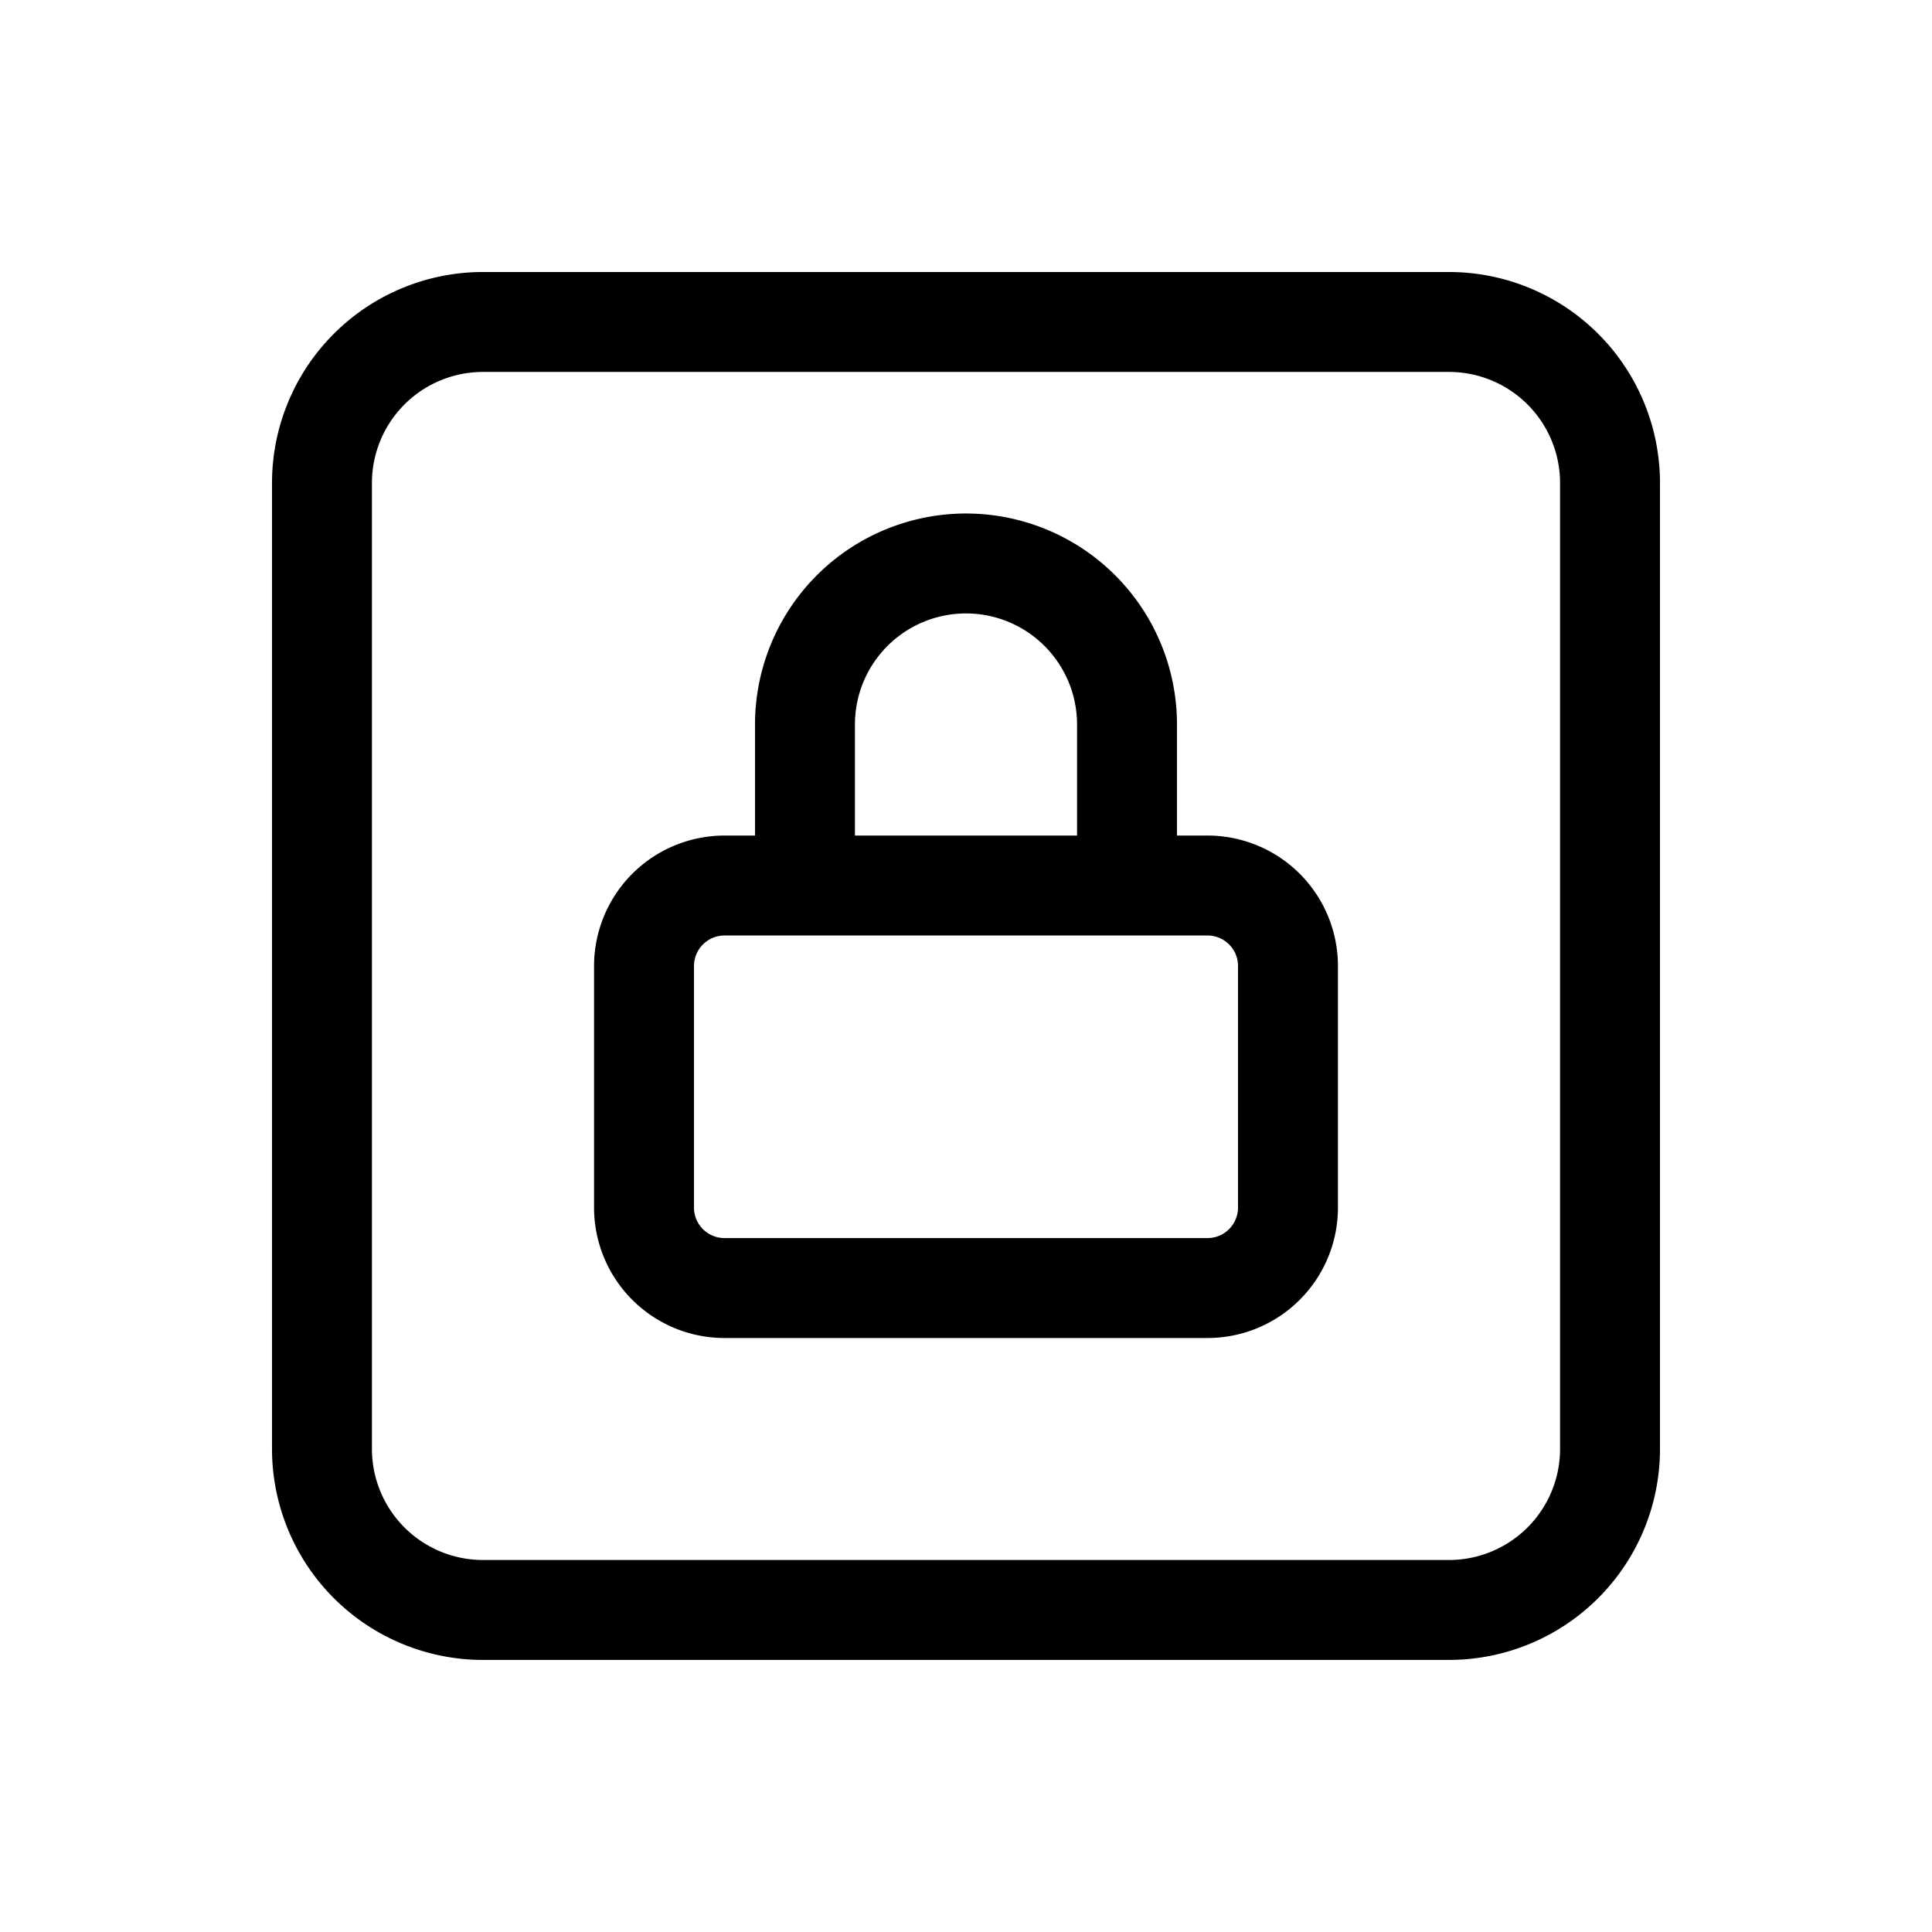<svg width="29" height="29" fill="none" xmlns="http://www.w3.org/2000/svg"><g clip-path="url(#clip0_1168_4075)" stroke="#000" stroke-width="1.5" stroke-linecap="round" stroke-linejoin="round"><path d="M9.667 14.5a1.209 1.209 0 011.208-1.208h7.25a1.208 1.208 0 011.208 1.208v3.625a1.208 1.208 0 01-1.208 1.209h-7.25a1.208 1.208 0 01-1.208-1.209V14.5zM12.083 13.291v-2.416a2.417 2.417 0 114.834 0v2.416"/><path d="M4.833 7.25A2.417 2.417 0 017.25 4.833h14.5a2.417 2.417 0 012.417 2.417v14.5a2.417 2.417 0 01-2.417 2.416H7.25a2.417 2.417 0 01-2.417-2.416V7.25z"/></g><defs><clipPath id="clip0_1168_4075"><path fill="#fff" d="M0 0h29v29H0z"/></clipPath></defs></svg>